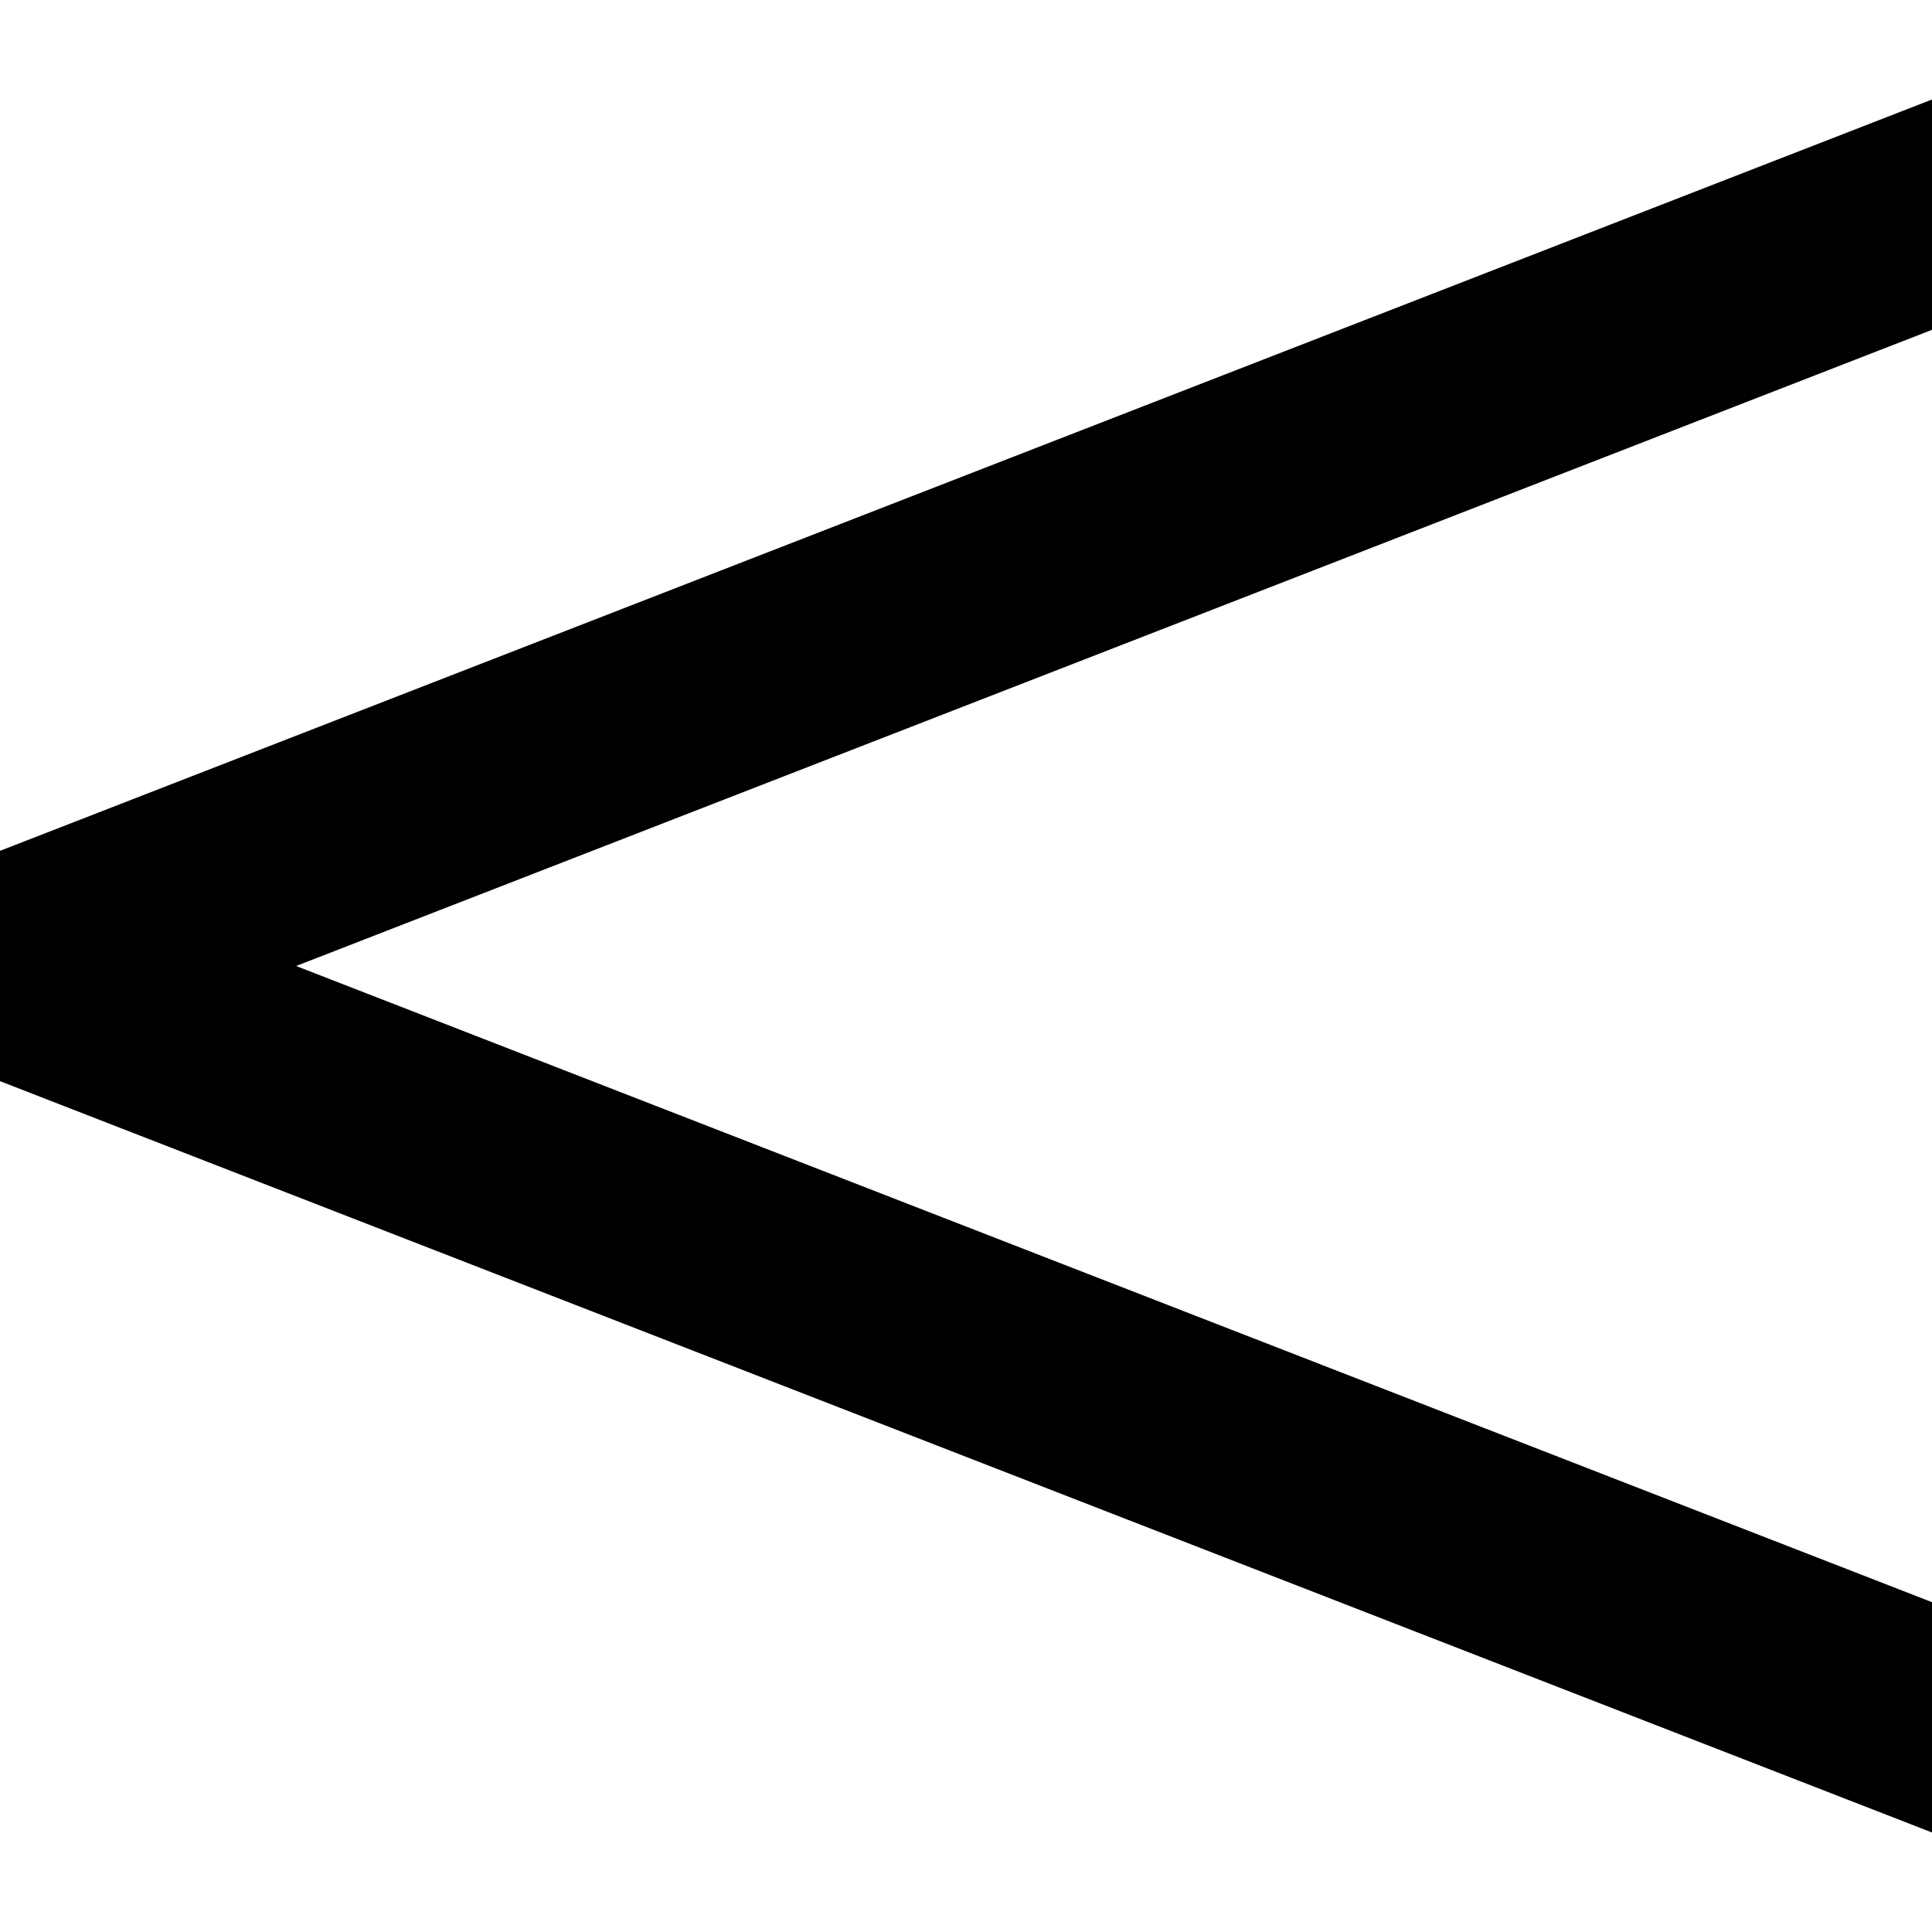 <?xml version="1.0" encoding="UTF-8"?>
<svg width="9px" height="9px" viewBox="0 0 9 9" version="1.1" xmlns="http://www.w3.org/2000/svg" xmlns:xlink="http://www.w3.org/1999/xlink">
    <title>Path Copy</title>
    <g id="UI-" stroke="none" stroke-width="1" fill="none" fill-rule="evenodd" stroke-linecap="square" stroke-linejoin="bevel">
        <g id="HOMEPAGE---00-V1" transform="translate(-1302, -30)" stroke="#000000">
            <polyline id="Path-Copy" transform="translate(1306.5, 34.5) rotate(-90) translate(-1306.5, -34.5) " points="1303 39 1306.5 30 1310 39"></polyline>
        </g>
    </g>
</svg>